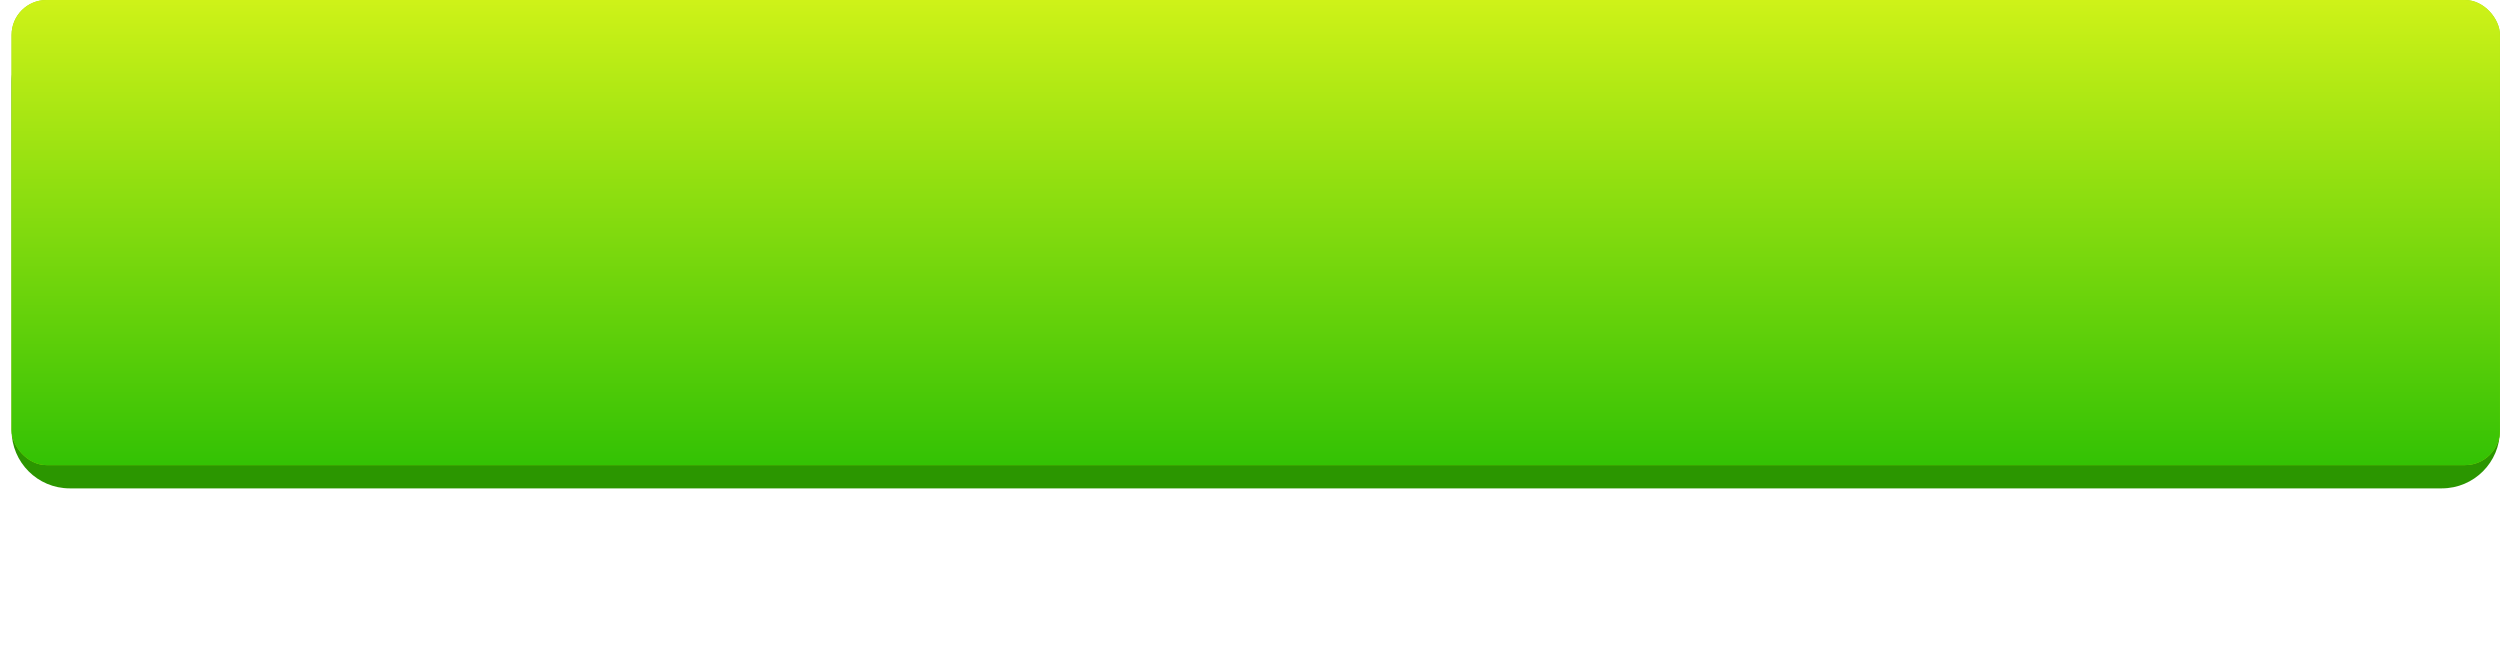 <?xml version="1.0" encoding="UTF-8"?> <svg xmlns="http://www.w3.org/2000/svg" width="215" height="57" viewBox="0 0 215 57" fill="none"> <path d="M0.996 7C0.996 4.239 3.235 2 5.996 2H209.996C212.758 2 214.996 4.239 214.996 7V37C214.996 39.761 212.758 42 209.996 42H5.996C3.235 42 0.996 39.761 0.996 37V7Z" fill="#2B9600"></path> <rect x="0.996" y="3.05176e-05" width="214" height="40" rx="3" fill="#A3D700"></rect> <rect x="0.996" y="3.05176e-05" width="214" height="40" rx="3" fill="url(#paint0_linear)"></rect> <defs> <linearGradient id="paint0_linear" x1="107.996" y1="3.05176e-05" x2="107.996" y2="40" gradientUnits="userSpaceOnUse"> <stop stop-color="#CEF218"></stop> <stop offset="1" stop-color="#33C204"></stop> </linearGradient> </defs> </svg> 